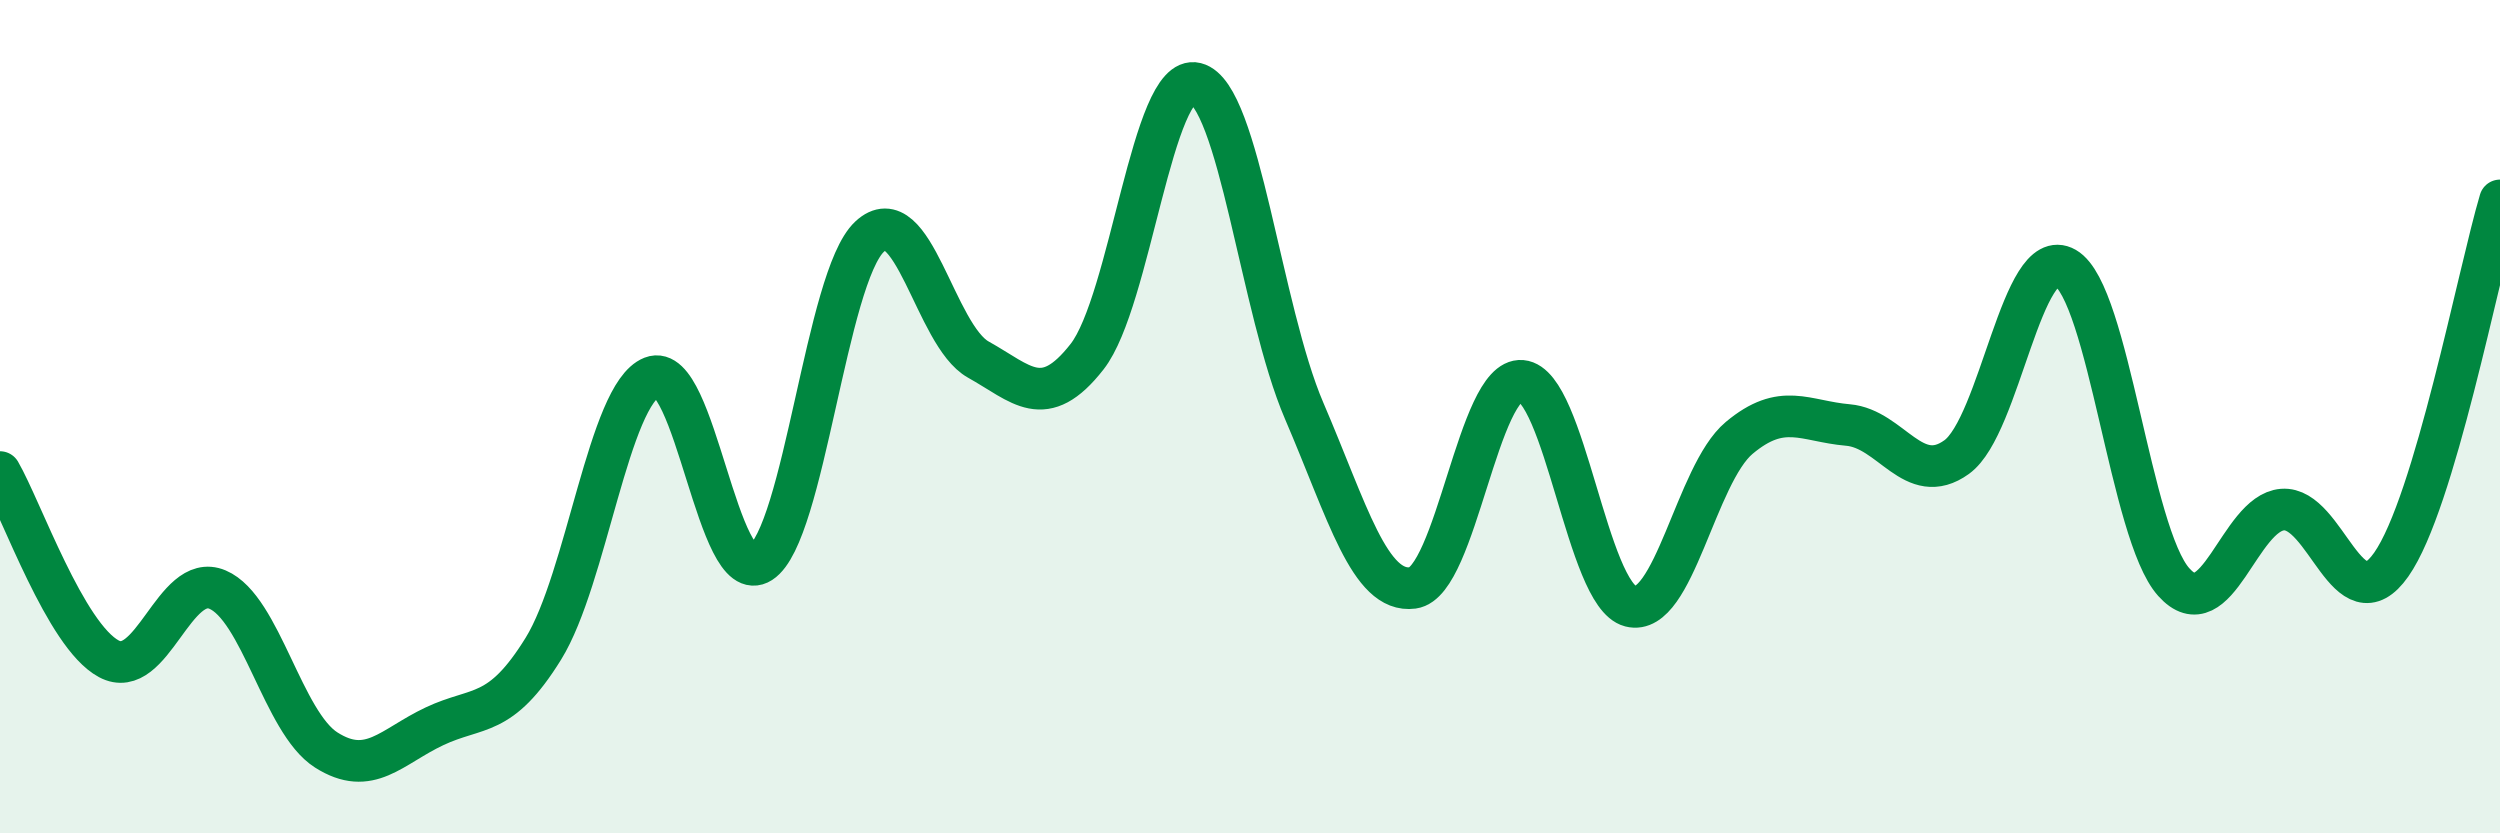 
    <svg width="60" height="20" viewBox="0 0 60 20" xmlns="http://www.w3.org/2000/svg">
      <path
        d="M 0,11.33 C 0.52,12.23 1.57,15.25 2.61,15.81 C 3.65,16.37 4.18,13.71 5.22,14.15 C 6.26,14.59 6.79,17.34 7.83,18 C 8.87,18.66 9.39,17.92 10.43,17.43 C 11.47,16.94 12,17.25 13.04,15.57 C 14.08,13.89 14.61,9.46 15.65,9.05 C 16.69,8.64 17.22,14.17 18.26,13.5 C 19.3,12.83 19.83,6.65 20.87,5.68 C 21.91,4.71 22.44,8.05 23.48,8.63 C 24.52,9.21 25.05,9.89 26.09,8.56 C 27.13,7.23 27.66,1.74 28.7,2 C 29.74,2.26 30.26,7.44 31.3,9.86 C 32.34,12.28 32.87,14.25 33.91,14.11 C 34.95,13.97 35.48,9.05 36.52,9.14 C 37.56,9.23 38.09,14.28 39.13,14.55 C 40.17,14.82 40.7,11.38 41.74,10.51 C 42.78,9.64 43.31,10.11 44.35,10.2 C 45.39,10.29 45.92,11.72 46.96,10.97 C 48,10.22 48.53,5.83 49.57,6.43 C 50.61,7.03 51.13,12.81 52.17,13.97 C 53.21,15.13 53.74,12.31 54.78,12.23 C 55.82,12.15 56.35,15.03 57.39,13.55 C 58.43,12.07 59.48,6.56 60,4.81L60 20L0 20Z"
        fill="#008740"
        opacity="0.1"
        stroke-linecap="round"
        stroke-linejoin="round"
      />
      <path
        d="M 0,11.33 C 0.52,12.23 1.57,15.25 2.61,15.81 C 3.65,16.37 4.18,13.71 5.22,14.15 C 6.26,14.59 6.79,17.34 7.83,18 C 8.87,18.66 9.39,17.92 10.43,17.43 C 11.47,16.94 12,17.25 13.04,15.57 C 14.08,13.89 14.61,9.46 15.65,9.05 C 16.69,8.64 17.22,14.17 18.26,13.5 C 19.3,12.83 19.83,6.65 20.87,5.68 C 21.91,4.71 22.44,8.05 23.48,8.63 C 24.52,9.21 25.05,9.89 26.09,8.56 C 27.13,7.23 27.66,1.74 28.7,2 C 29.74,2.26 30.26,7.44 31.3,9.86 C 32.34,12.28 32.87,14.25 33.91,14.11 C 34.95,13.97 35.48,9.05 36.52,9.14 C 37.56,9.23 38.09,14.28 39.13,14.55 C 40.17,14.82 40.7,11.38 41.74,10.51 C 42.78,9.64 43.31,10.11 44.35,10.2 C 45.39,10.29 45.92,11.72 46.96,10.97 C 48,10.22 48.53,5.83 49.57,6.43 C 50.61,7.03 51.13,12.81 52.17,13.97 C 53.21,15.13 53.74,12.31 54.78,12.23 C 55.82,12.15 56.35,15.03 57.39,13.55 C 58.43,12.07 59.48,6.56 60,4.81"
        stroke="#008740"
        stroke-width="1"
        fill="none"
        stroke-linecap="round"
        stroke-linejoin="round"
      />
    </svg>
  